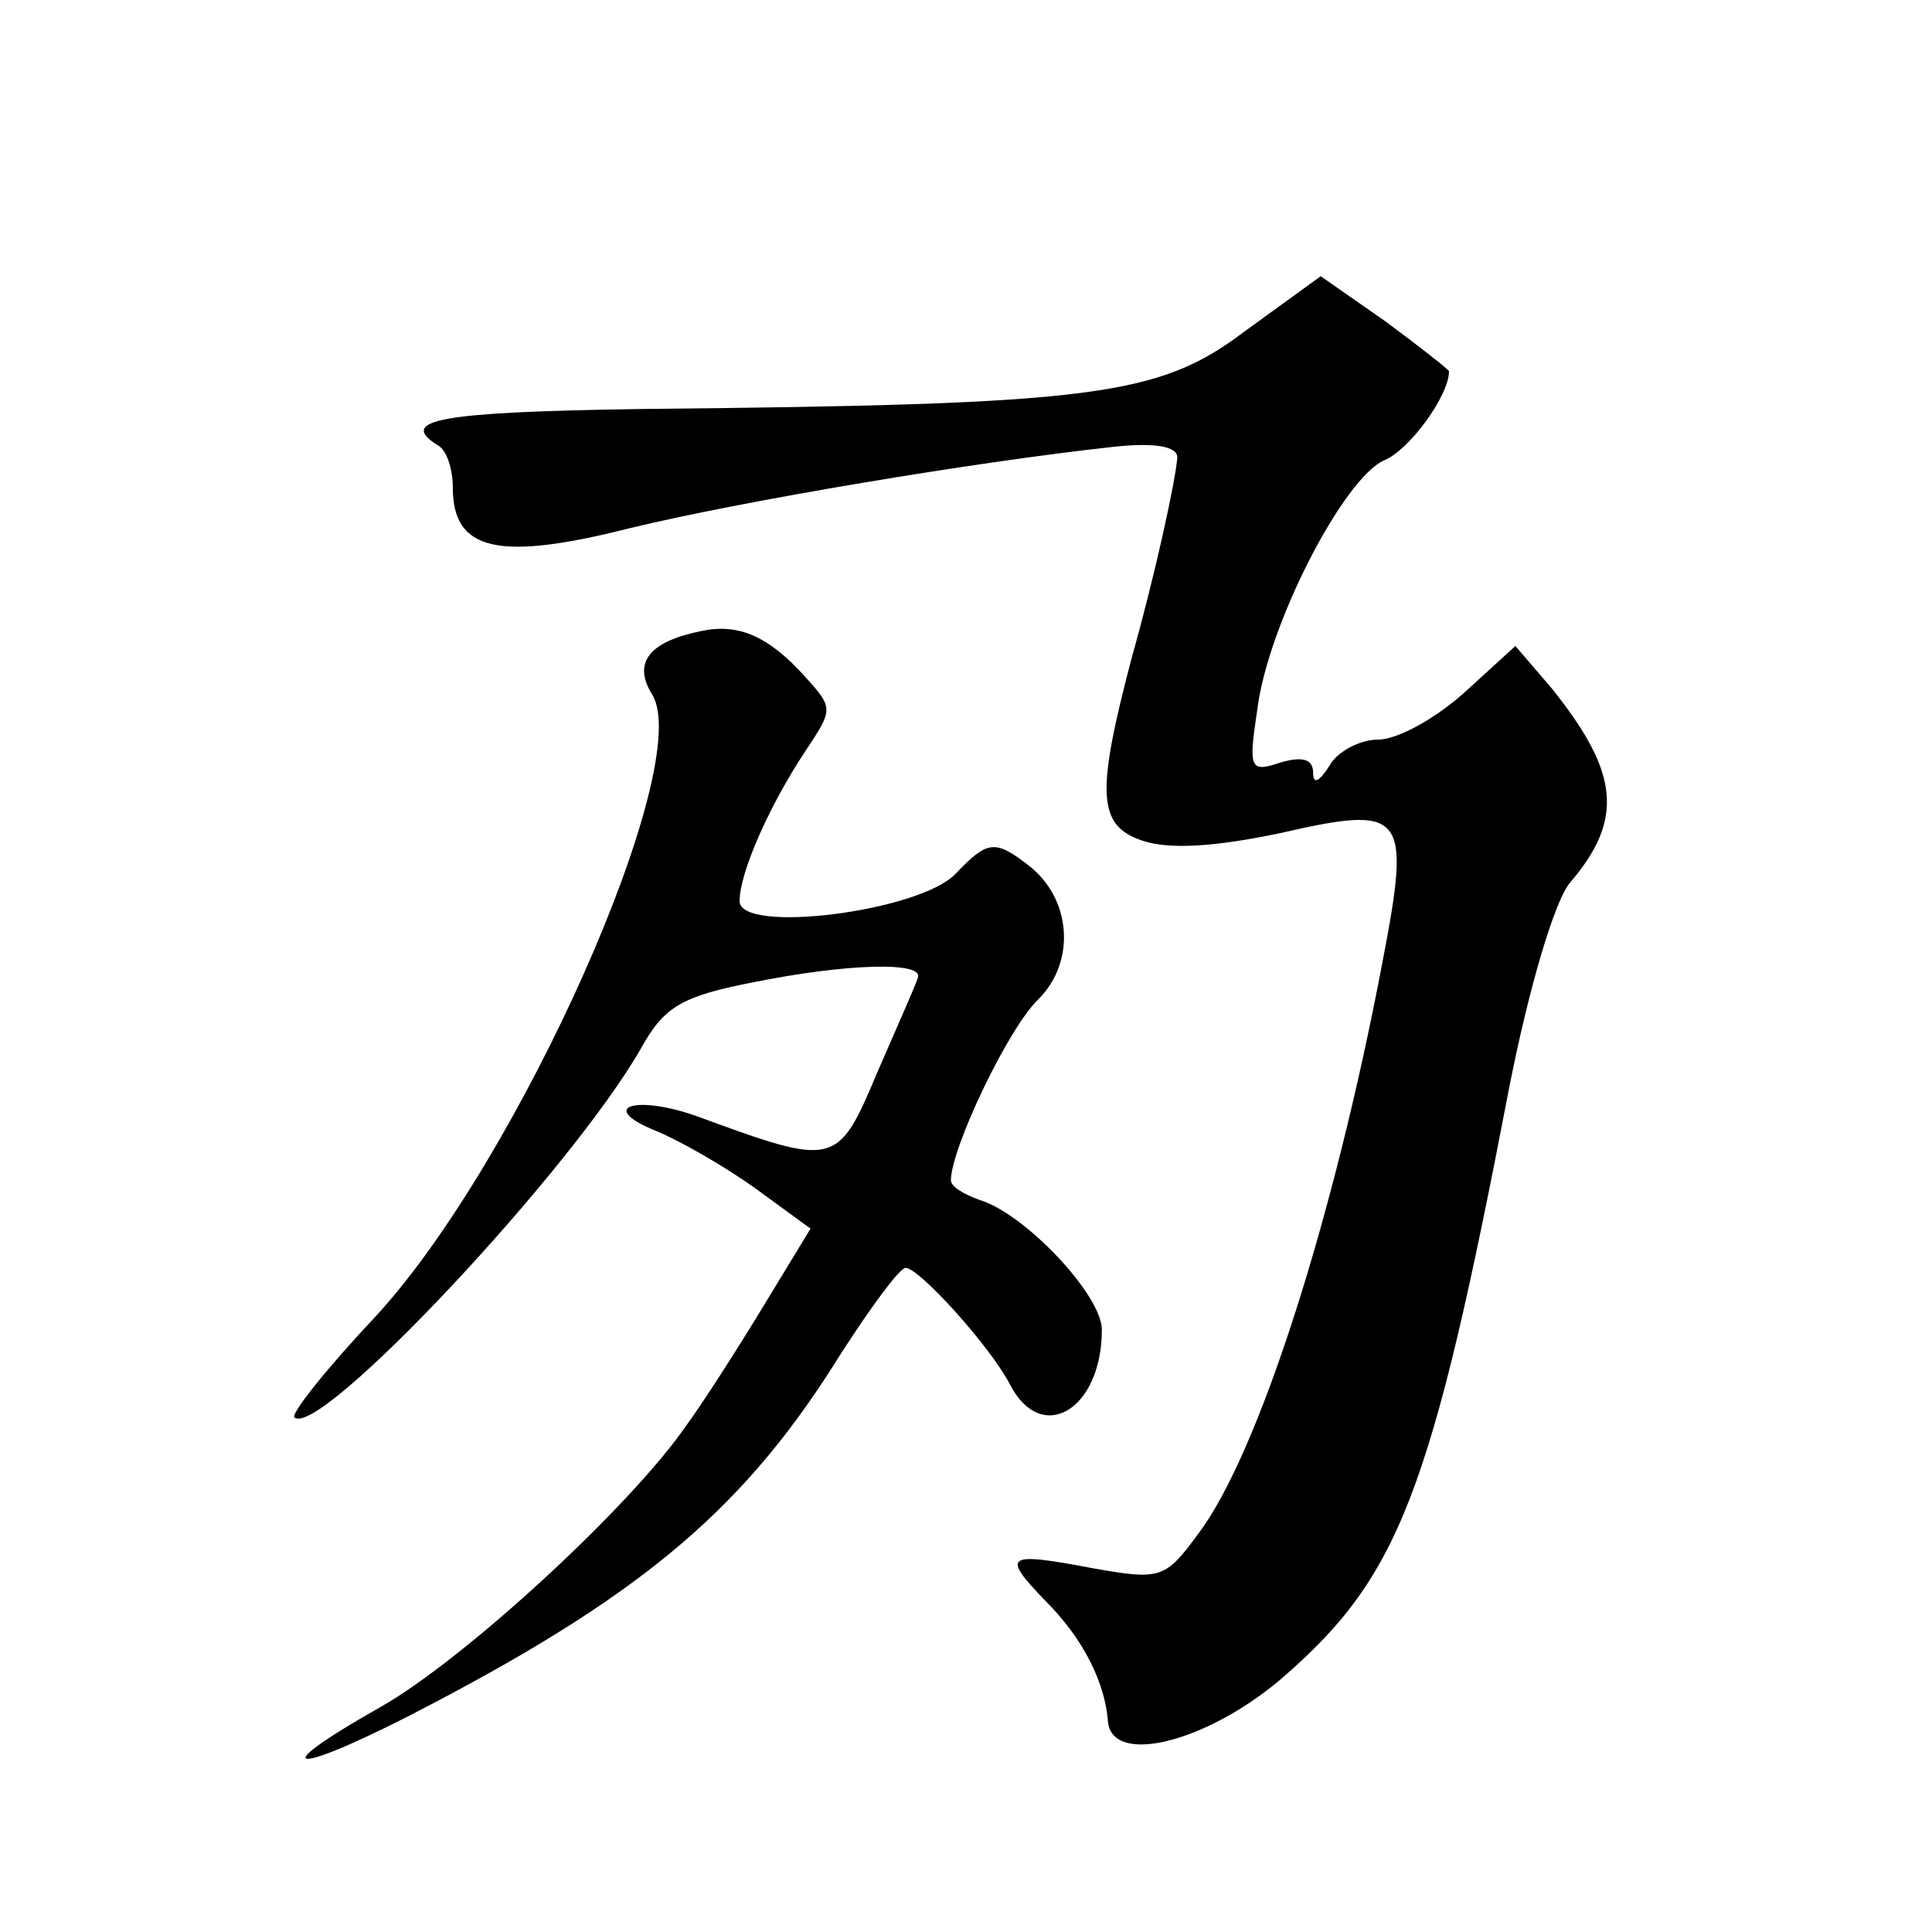 <?xml version="1.0" standalone="no"?>
<!DOCTYPE svg PUBLIC "-//W3C//DTD SVG 20010904//EN"
 "http://www.w3.org/TR/2001/REC-SVG-20010904/DTD/svg10.dtd">
<svg version="1.0" xmlns="http://www.w3.org/2000/svg"
 width="128pt" height="128pt" viewBox="0 0 128 128"
 preserveAspectRatio="xMidYMid meet">
<g transform="translate(0,128) scale(0.1,-0.1)"
fill="#0" stroke="none">
<path d="M824 1060 c-57 -43 -101 -48 -401 -51 -131 -2 -160 -7 -133 -24 6 -3 10
-16 10 -28 0 -42 30 -49 117 -27 74 18 229 44 321 54 28 3 42 0 42 -7 -1 -15 -15
-79 -30 -132 -24 -91 -23 -112 7 -122 18 -6 48 -4 91 5 83 19 87 14 68 -85 -32
-169 -82 -326 -122 -379 -22 -30 -25 -31 -70 -23 -58 11 -61 9 -31 -22 25 -25 39
-54 41 -79 2 -30 64 -15 114 27 79 68 100 122 152 393 13 66 30 123 40 135 36 42
33 73 -12 129 l-24 28 -34 -31 c-19 -17 -44 -31 -57 -31 -12 0 -27 -8 -32 -17 -7
-11 -11 -13 -11 -5 0 9 -7 11 -21 7 -21 -7 -22 -5 -16 35 7 56 57 153 84 165 17
7 43 43 43 59 0 1 -19 16 -42 33 l-43 30 -51 -37z M465 862 c-35 -7 -46 -21 -33
-42 29 -46 -88 -309 -183 -412 -32 -34 -56 -64 -54 -67 16 -15 184 164 230 245
15 27 27 34 73 43 64 13 115 14 110 3 -1 -4 -14 -33 -27 -63 -26 -62 -28 -62 -118
-29 -41 15 -68 7 -29 -9 15 -6 45 -23 66 -38 l37 -27 -31 -51 c-17 -28 -40 -64
-51 -79 -37 -54 -148 -156 -203 -187 -83 -47 -55 -45 34 2 143 75 209 132 271 232
20 31 39 57 43 57 9 0 56 -52 69 -77 21 -41 61 -17 61 36 0 23 -51 77 -81 86 -11
4 -19 9 -19 13 0 21 38 101 58 120 25 25 22 67 -7 89 -22 17 -27 16 -48 -6 -24
-25 -143 -40 -143 -18 0 19 20 64 44 100 18 27 18 28 0 48 -25 28 -45 36 -69 31z"/>
</g>
</svg>
